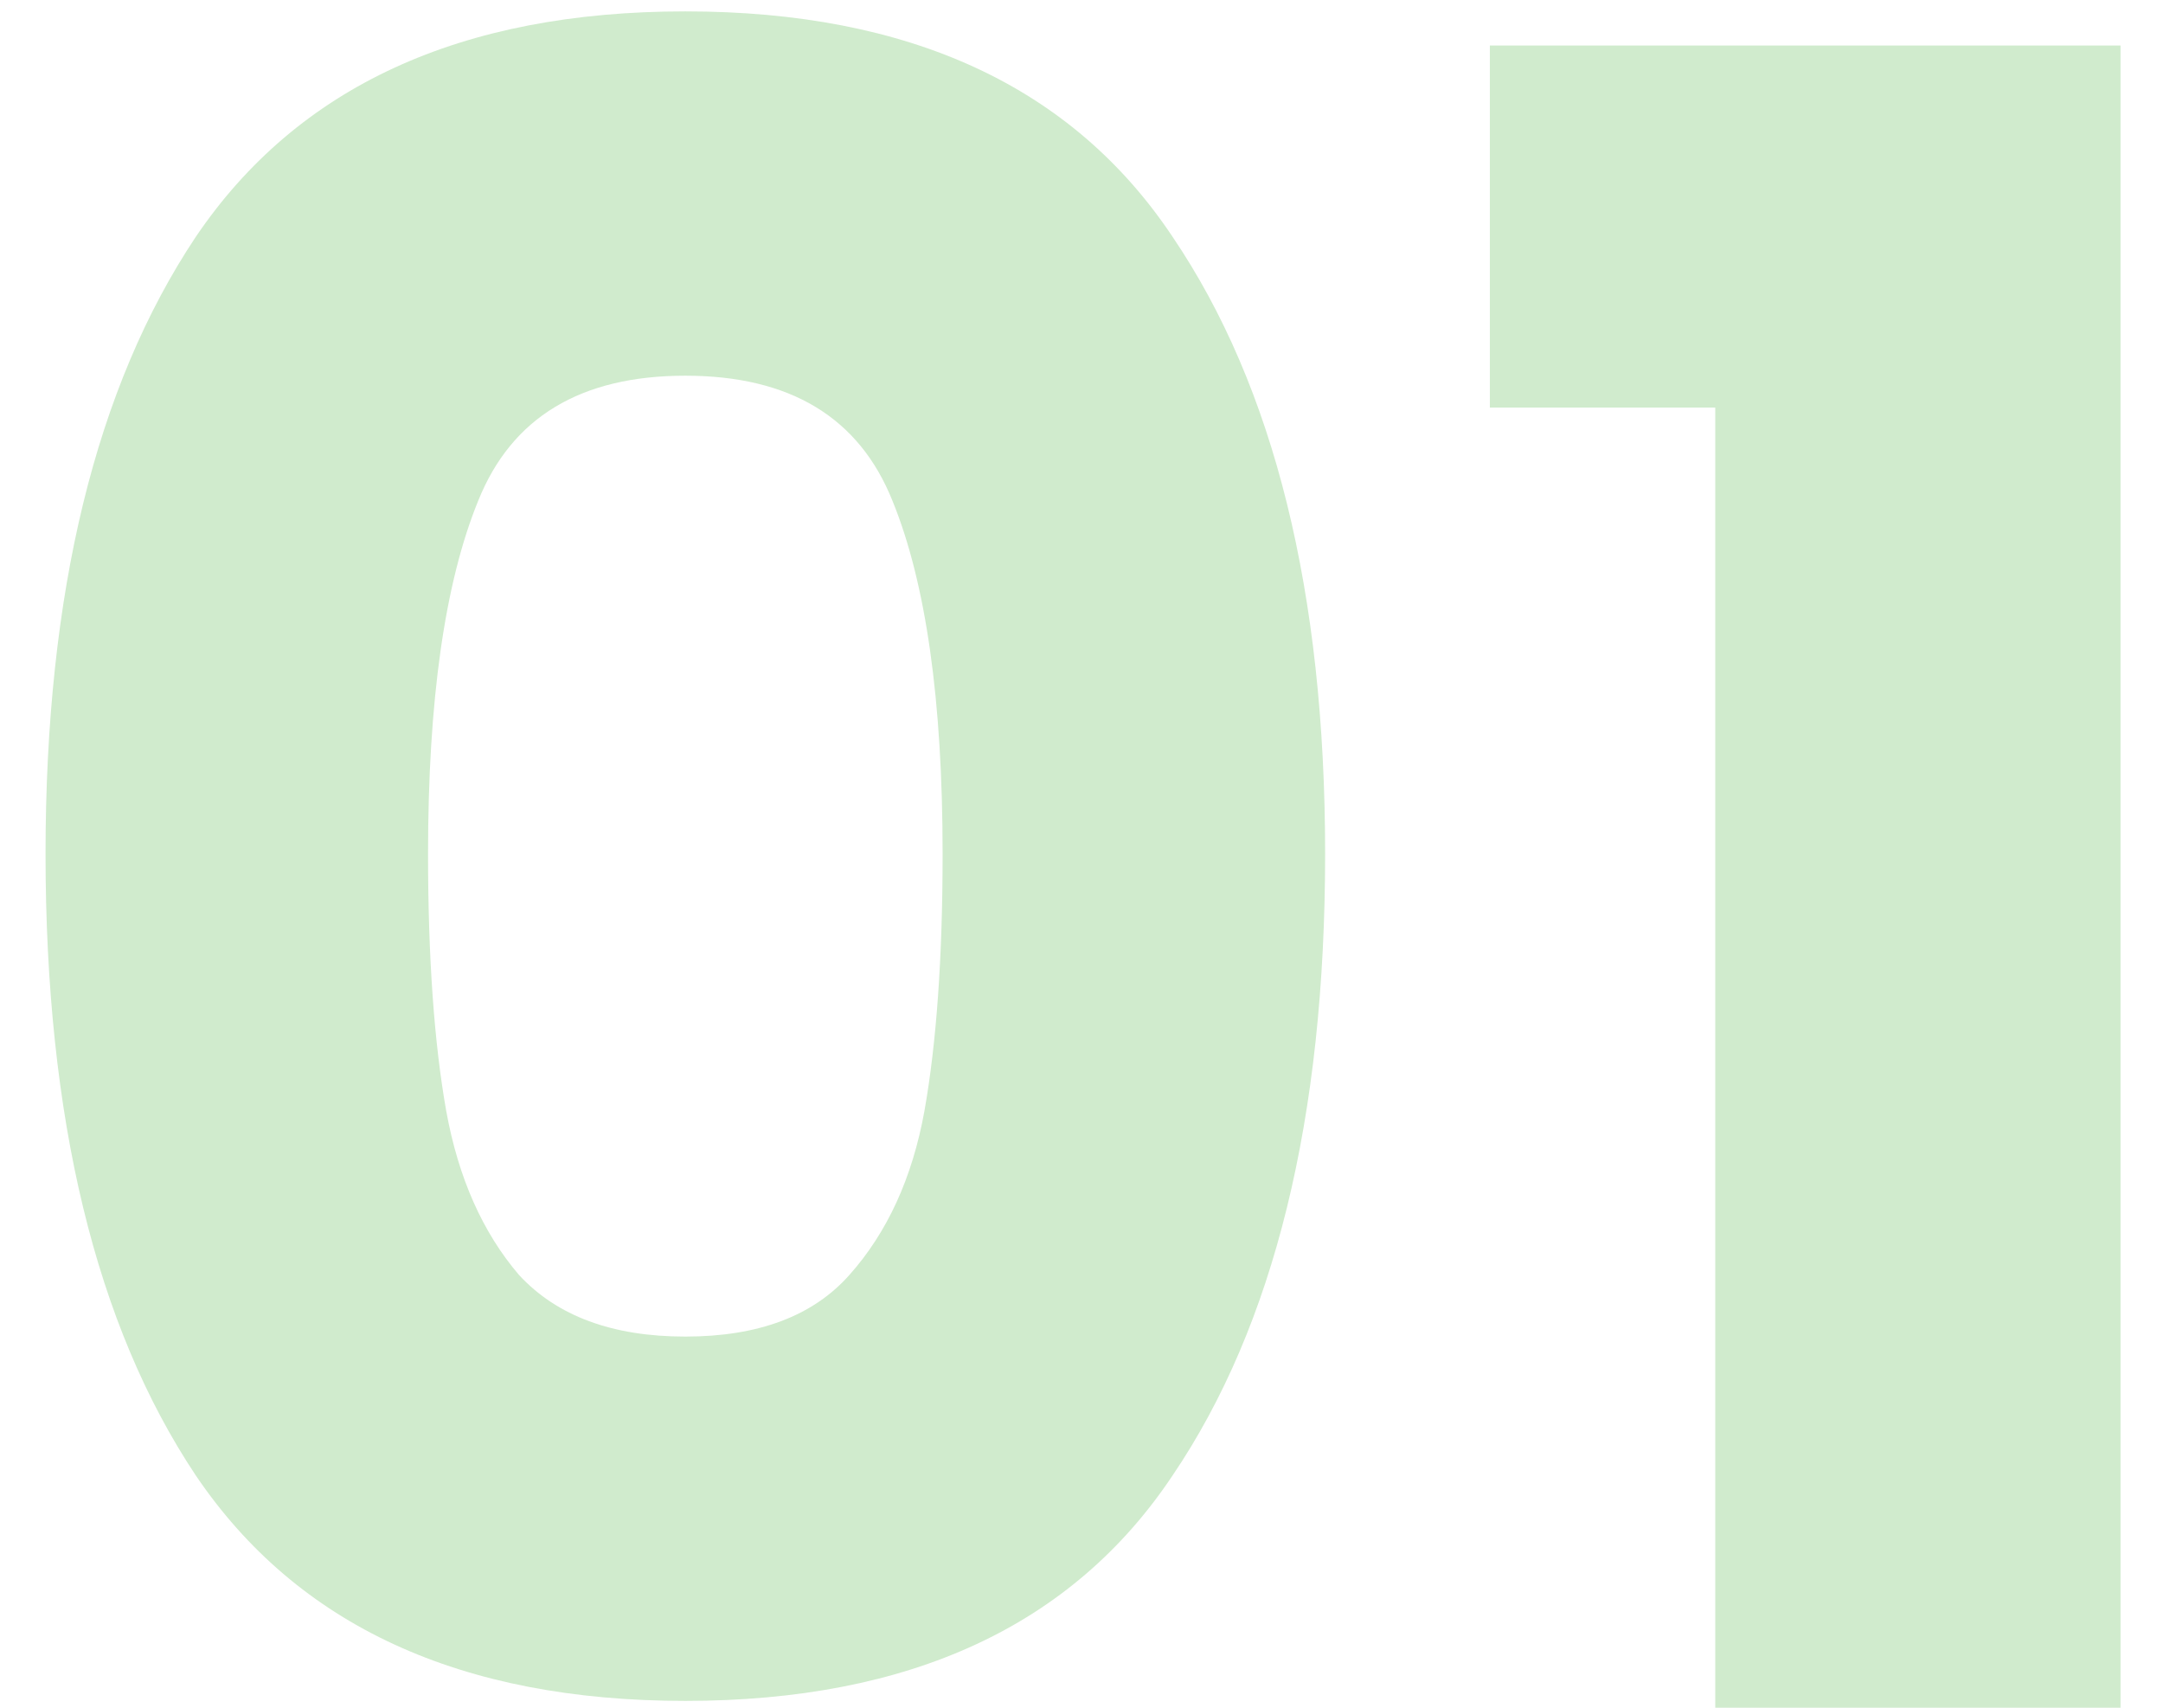 <svg width="38" height="30" viewBox="0 0 38 30" fill="none" xmlns="http://www.w3.org/2000/svg">
<path d="M26.174 7.16V0.8H37.254V30H30.134V7.16H26.174Z" fill="#D0EBCD"/>
<path d="M0.8 15C0.8 10.413 1.68 6.8 3.44 4.16C5.227 1.52 8.093 0.2 12.04 0.2C15.987 0.2 18.84 1.52 20.6 4.16C22.387 6.8 23.28 10.413 23.28 15C23.28 19.64 22.387 23.28 20.6 25.92C18.84 28.56 15.987 29.88 12.04 29.88C8.093 29.88 5.227 28.56 3.44 25.92C1.68 23.28 0.8 19.64 0.8 15ZM16.56 15C16.56 12.307 16.267 10.24 15.68 8.8C15.093 7.333 13.88 6.6 12.04 6.6C10.2 6.6 8.987 7.333 8.4 8.8C7.813 10.24 7.52 12.307 7.52 15C7.52 16.813 7.627 18.32 7.84 19.52C8.053 20.693 8.48 21.653 9.12 22.4C9.787 23.12 10.76 23.48 12.04 23.48C13.32 23.48 14.28 23.12 14.92 22.4C15.587 21.653 16.027 20.693 16.24 19.52C16.453 18.32 16.56 16.813 16.56 15Z" fill="#D0EBCD"/>
</svg>
